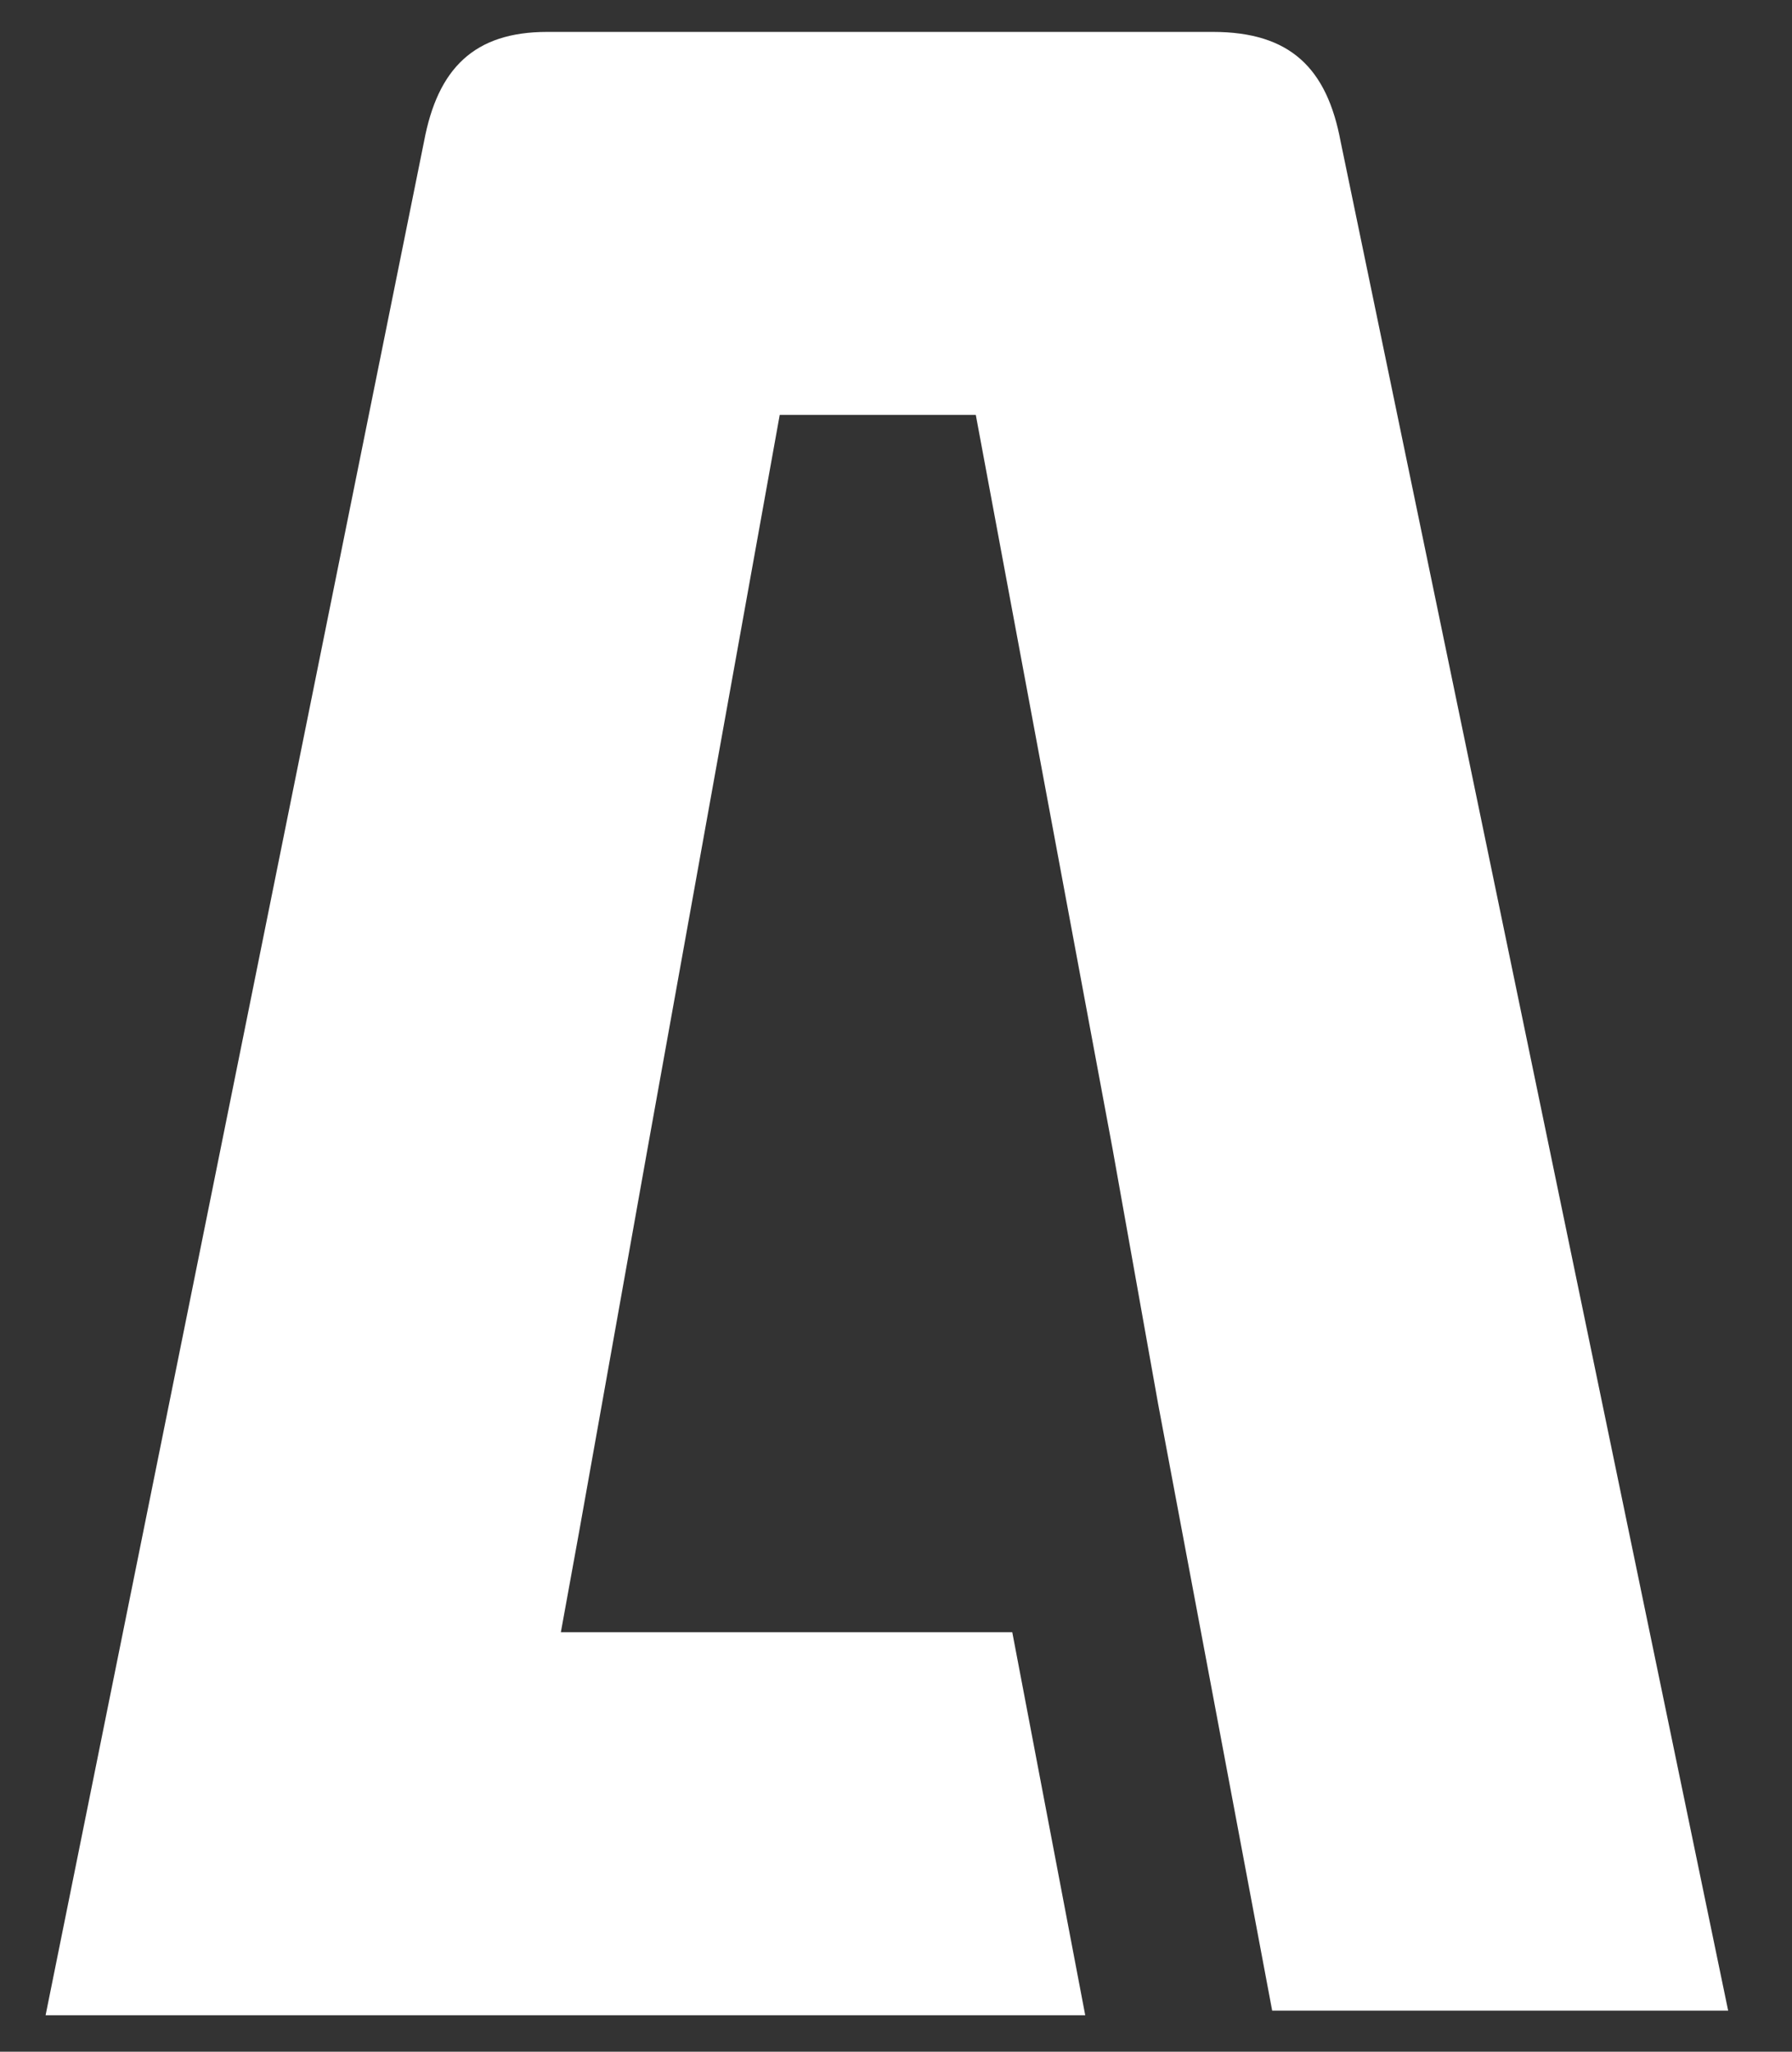 <?xml version="1.0" encoding="utf-8"?>
<!-- Generator: Adobe Illustrator 27.7.0, SVG Export Plug-In . SVG Version: 6.00 Build 0)  -->
<svg version="1.1" id="Layer_1" xmlns="http://www.w3.org/2000/svg" xmlns:xlink="http://www.w3.org/1999/xlink" x="0px" y="0px"
	 viewBox="0 0 39.3 45" style="enable-background:new 0 0 39.3 45;" xml:space="preserve">
<rect x="0" y="0" width="39.3" height="45" fill="#333333" stroke="none"/>
<style type="text/css">
	.st0{fill:#FFFFFF;}
</style>
<path class="st0" d="M29.4,3.1c-0.3-1.6-1.1-2.4-2.8-2.4H11.8c0.1,0,0.1,0,0.2,0c-1.6,0-2.4,0.8-2.7,2.4L1,44.2h9.8h13l-1.6-8.4
	h-9.9l0.4-2.2l1.5-8.4l2.9-16.1h4.3c0,0,3,16.1,3,16.1l1,5.6l2.5,13.3h10L29.4,3.1z"/>
</svg>
